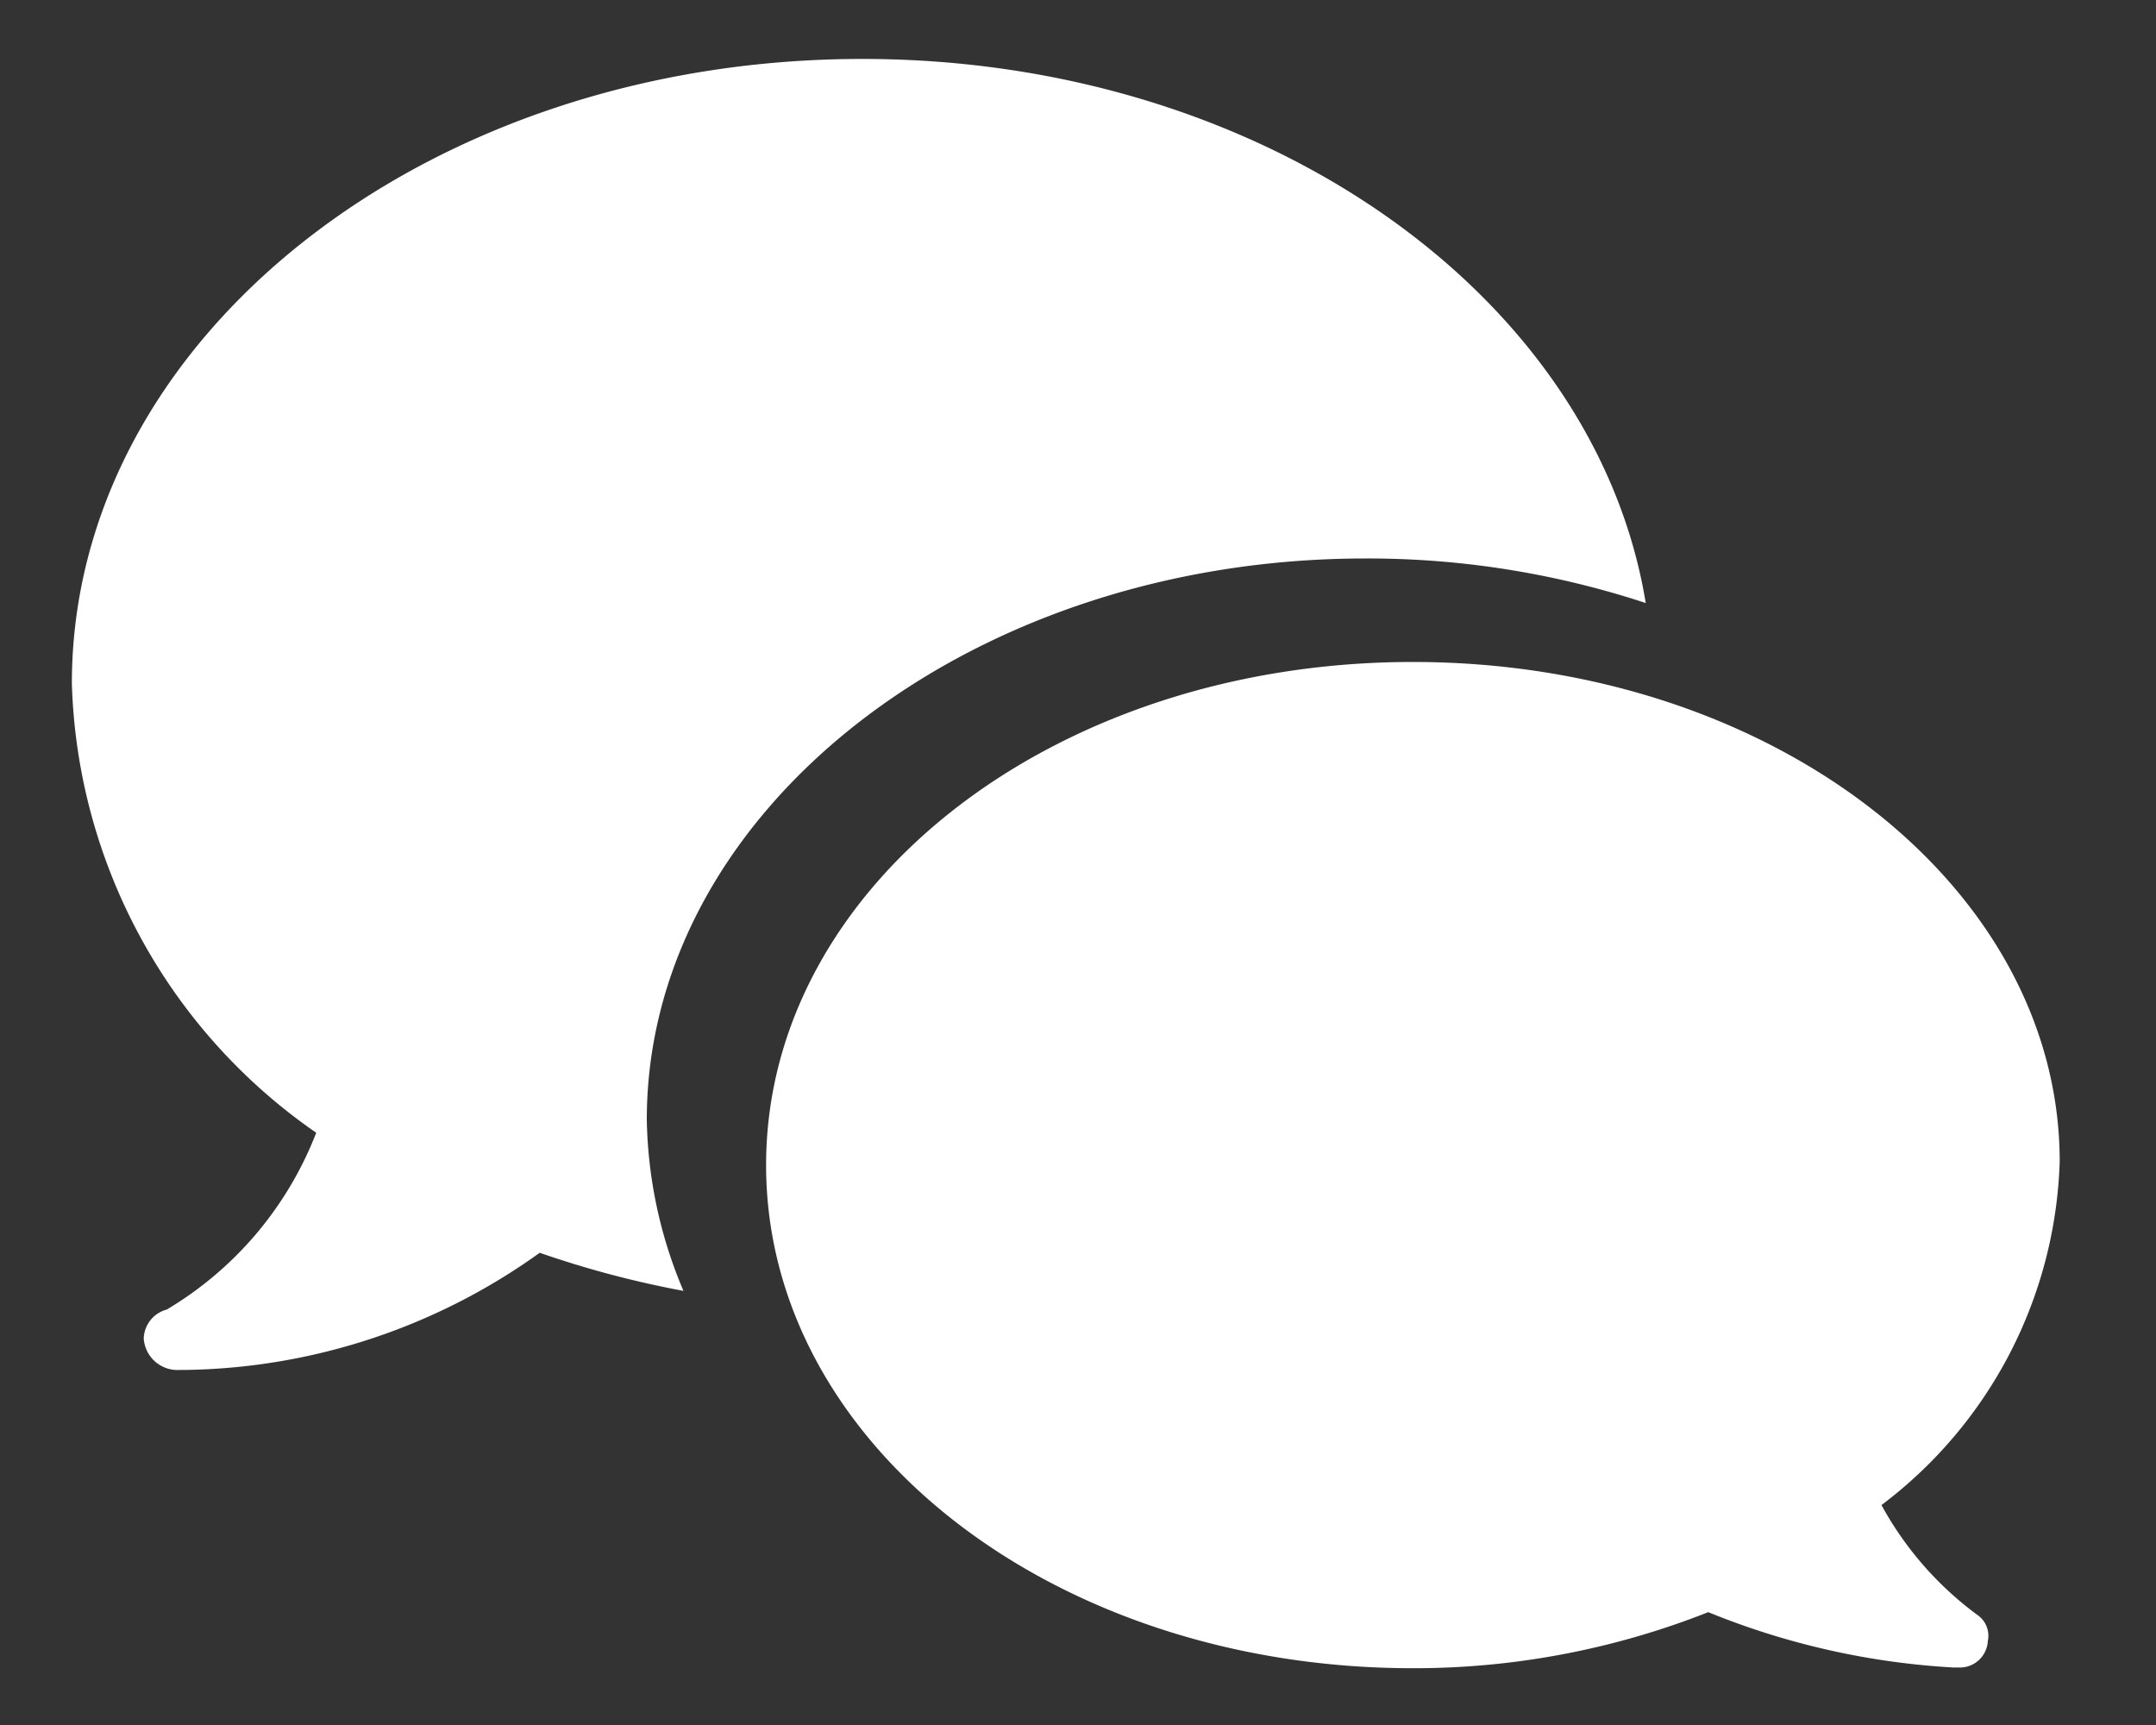 <svg xmlns="http://www.w3.org/2000/svg" id="Layer_1" data-name="Layer 1" viewBox="0 0 30 24"><rect x="0" y="0" width="30" height="24" fill="#333333" stroke="none"/><defs><style>.cls-1{fill:#fff;}</style></defs><title>icon-live-chat</title><path class="cls-1" d="M27.53,22.48h0a4.68,4.68,0,0,1-1.35-1.54,6.22,6.22,0,0,0,2.48-4.78c0-3.83-4-6.95-9-6.95s-9,3.12-9,7,4,7,9,7a11.14,11.14,0,0,0,4.11-.78,10.59,10.59,0,0,0,3.41.77h0l.07,0a.39.39,0,0,0,.41-.37A.35.35,0,0,0,27.53,22.48Z"/><path class="cls-1" d="M12,.82C5.92.82,1,4.71,1,9.51a7.88,7.88,0,0,0,3.4,6.25,4.93,4.93,0,0,1-2.08,2.46h0a.43.43,0,0,0-.32.4.47.47,0,0,0,.5.44l.08,0h0a8.65,8.65,0,0,0,4.93-1.63,13.77,13.77,0,0,0,2,.53A6.34,6.34,0,0,1,9,15.58c0-4.3,4.49-7.81,10-7.81a12.35,12.35,0,0,1,3.9.62C22.2,4.12,17.59.82,12,.82Z"/></svg>
